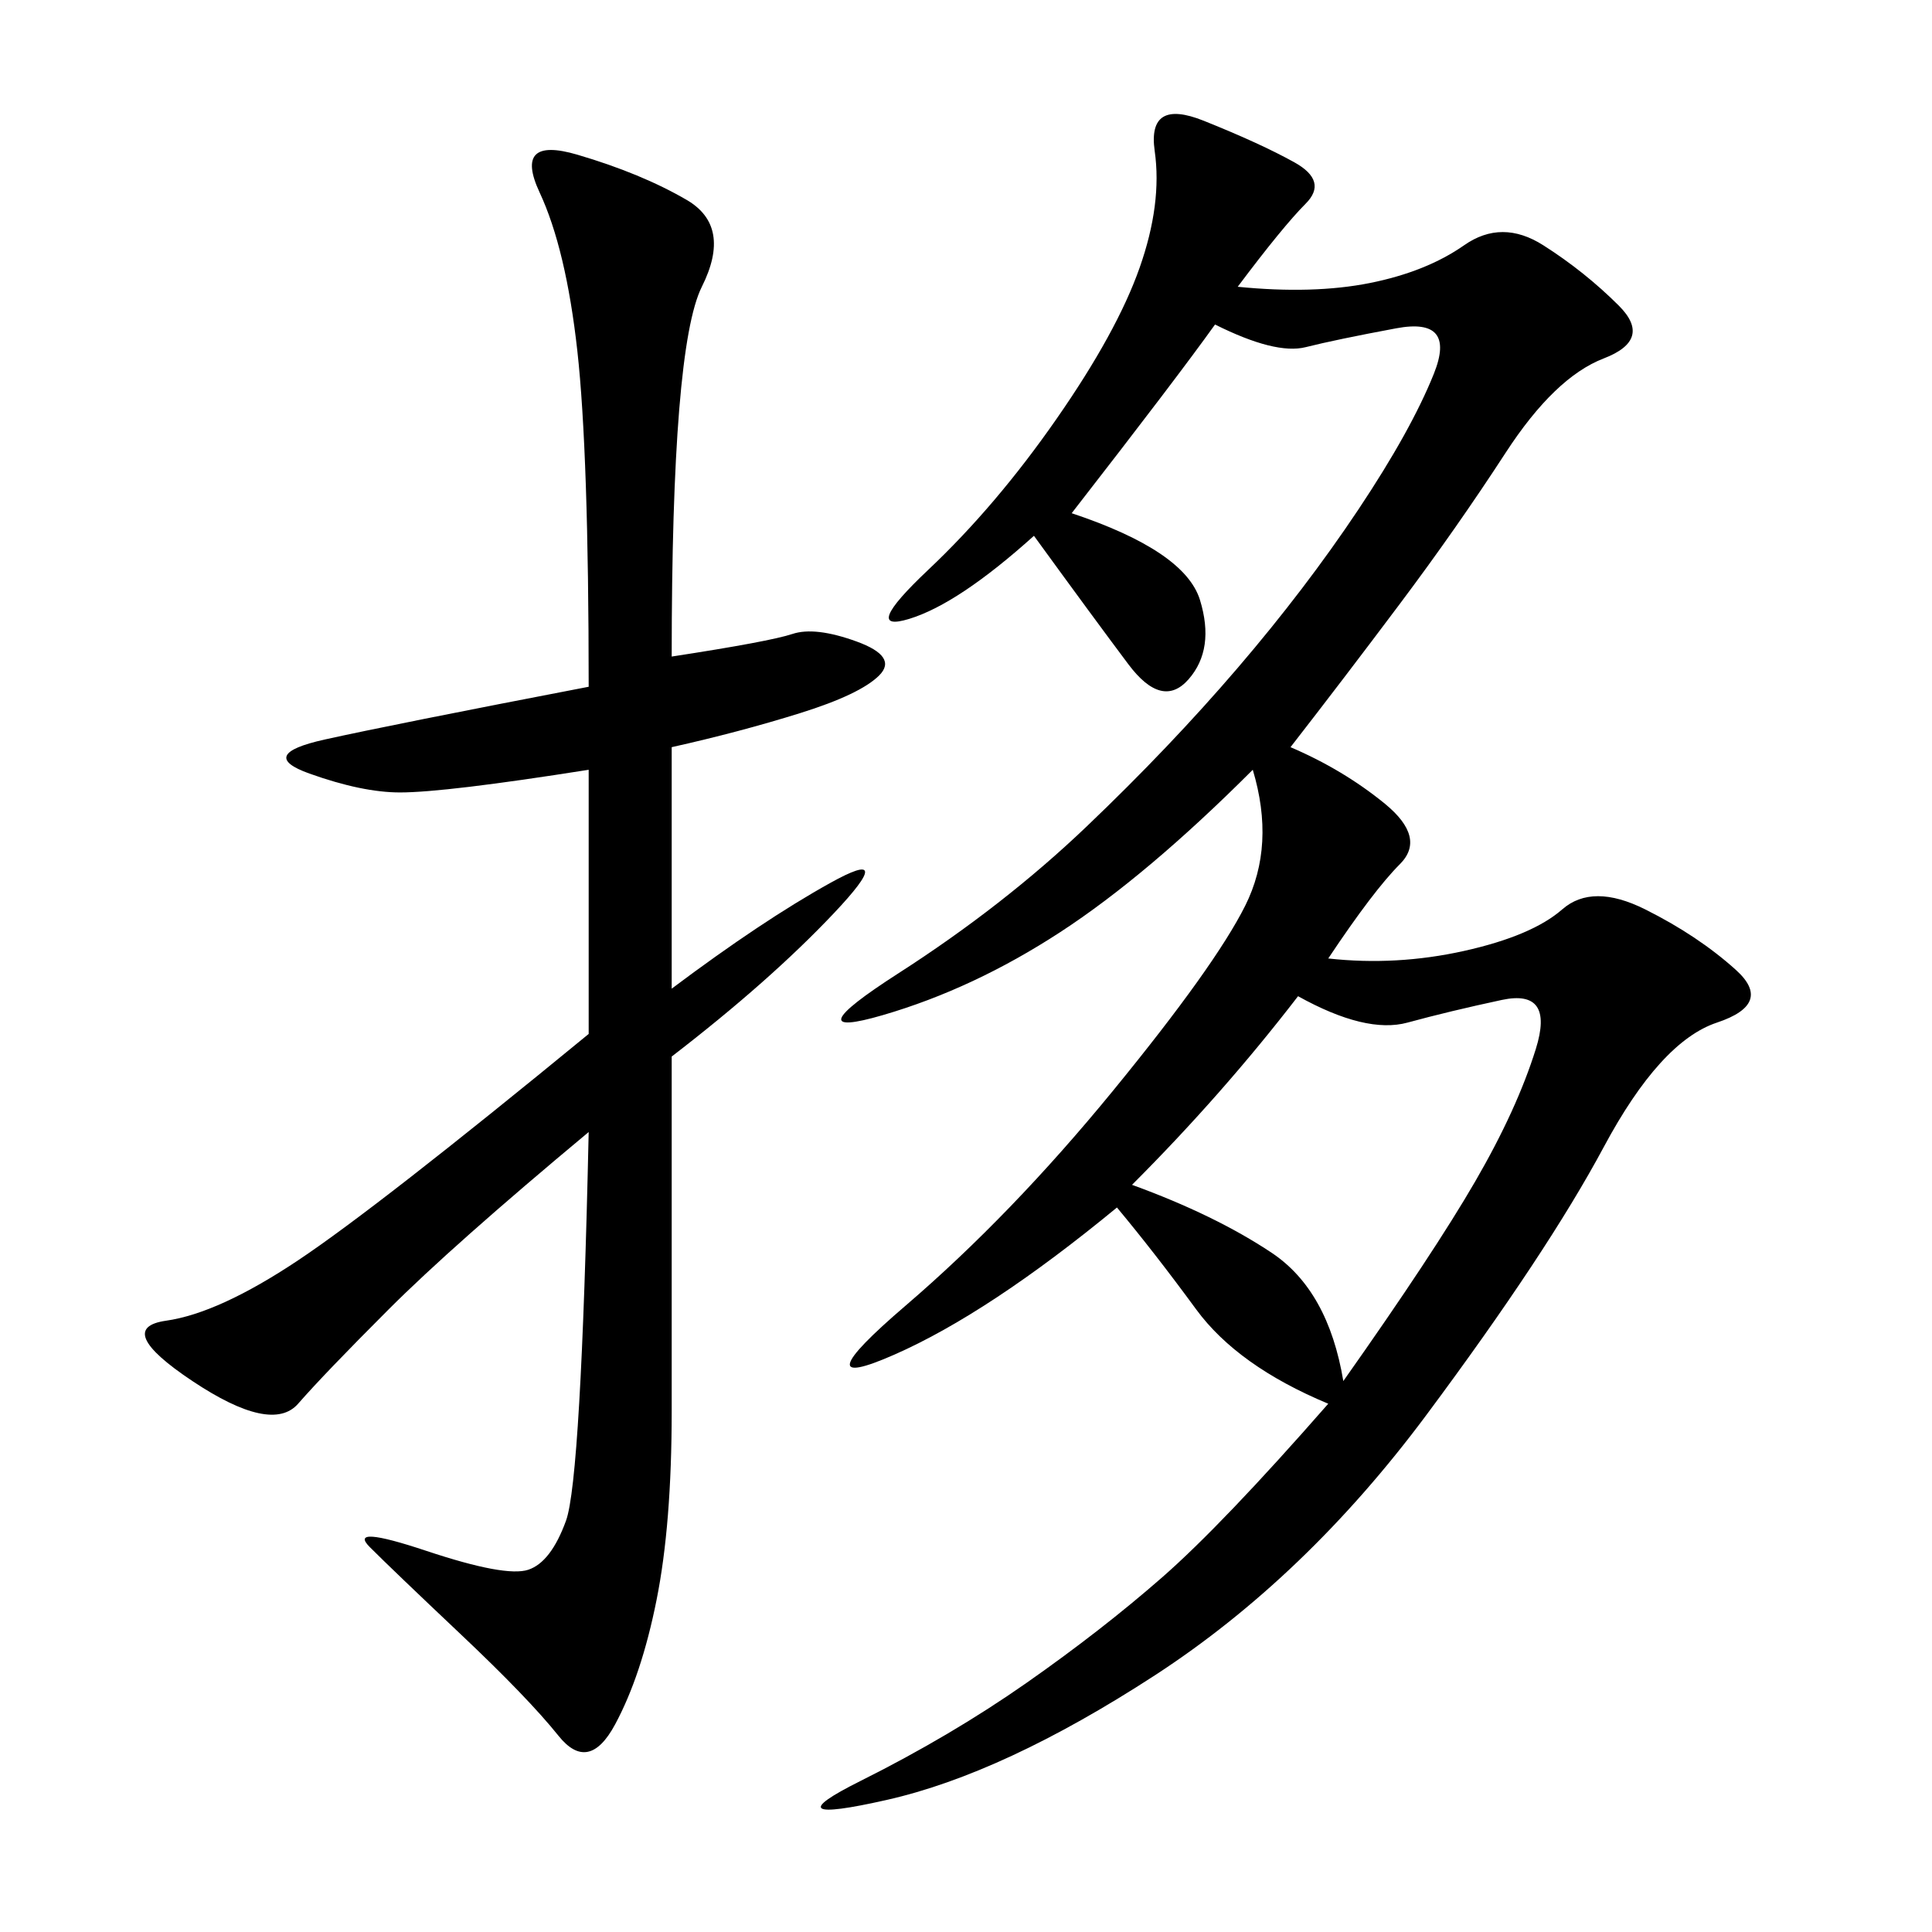<svg xmlns="http://www.w3.org/2000/svg" xmlns:xlink="http://www.w3.org/1999/xlink" width="300" height="300"><path d="M192.19 44.53Q203.91 45.70 212.70 43.95Q221.48 42.19 227.34 38.09Q233.20 33.98 239.65 38.09Q246.09 42.19 251.37 47.46Q256.64 52.73 249.02 55.66Q241.41 58.59 233.79 70.31Q226.17 82.03 217.38 93.75Q208.59 105.47 200.39 116.02L200.39 116.02Q208.59 119.53 215.04 124.80Q221.48 130.08 217.38 134.18Q213.28 138.28 206.25 148.83L206.25 148.83Q216.80 150 227.34 147.66Q237.89 145.31 242.58 141.21Q247.27 137.11 255.47 141.21Q263.67 145.31 269.53 150.59Q275.39 155.86 266.60 158.79Q257.81 161.72 249.02 178.13Q240.23 194.53 221.48 219.73Q202.73 244.92 179.30 260.16Q155.86 275.39 137.70 279.49Q119.53 283.59 133.59 276.56Q147.66 269.53 159.38 261.33Q171.09 253.13 180.47 244.92Q189.84 236.72 206.25 217.97L206.25 217.97Q192.19 212.11 185.74 203.32Q179.30 194.53 173.44 187.50L173.44 187.50Q153.52 203.91 138.87 210.35Q124.22 216.80 140.63 202.73Q157.03 188.67 172.85 169.34Q188.67 150 193.36 140.63Q198.05 131.25 194.53 119.53L194.53 119.53Q178.13 135.94 164.65 144.73Q151.17 153.52 137.11 157.62Q123.05 161.72 139.45 151.17Q155.86 140.63 168.75 128.32Q181.64 116.02 192.19 103.71Q202.73 91.41 210.94 79.10Q219.14 66.80 222.66 58.01Q226.17 49.22 216.80 50.98Q207.42 52.73 202.73 53.91Q198.05 55.08 188.67 50.39L188.67 50.39Q182.81 58.59 166.41 79.69L166.41 79.69Q183.98 85.55 186.33 93.16Q188.67 100.78 184.57 105.47Q180.47 110.16 175.20 103.13Q169.92 96.09 160.55 83.20L160.55 83.20Q148.83 93.75 141.21 96.09Q133.59 98.44 144.14 88.48Q154.69 78.52 164.06 65.04Q173.44 51.56 176.95 41.60Q180.47 31.64 179.30 23.44Q178.13 15.23 186.91 18.75Q195.70 22.27 200.98 25.20Q206.25 28.13 202.73 31.64Q199.22 35.16 192.19 44.53L192.19 44.53ZM104.30 101.95Q119.53 99.61 123.05 98.44Q126.56 97.27 133.01 99.61Q139.45 101.95 136.52 104.88Q133.59 107.81 124.22 110.74Q114.84 113.67 104.30 116.02L104.30 116.02L104.30 153.52Q118.36 142.97 128.91 137.11Q139.45 131.25 129.49 141.80Q119.53 152.34 104.30 164.06L104.30 164.06L104.30 219.14Q104.30 236.72 101.95 248.44Q99.61 260.16 95.51 267.77Q91.41 275.39 86.72 269.53Q82.03 263.67 71.48 253.71Q60.94 243.75 57.42 240.23Q53.91 236.72 66.21 240.82Q78.52 244.92 82.03 243.75Q85.55 242.58 87.89 236.13Q90.23 229.69 91.41 175.78L91.41 175.78Q70.31 193.36 60.35 203.32Q50.39 213.28 46.29 217.97Q42.19 222.66 29.88 214.45Q17.58 206.25 25.78 205.08Q33.98 203.91 46.29 195.70Q58.59 187.50 91.41 160.55L91.41 160.55L91.41 119.53Q69.14 123.05 62.11 123.05L62.11 123.05Q56.25 123.05 48.05 120.12Q39.84 117.19 50.39 114.84Q60.94 112.50 91.41 106.64L91.41 106.64Q91.41 70.31 89.65 54.49Q87.89 38.67 83.79 29.88Q79.69 21.09 89.65 24.02Q99.61 26.95 106.64 31.05Q113.67 35.16 108.98 44.53Q104.30 53.91 104.30 101.95L104.30 101.95ZM201.56 154.69Q189.84 169.92 175.78 183.98L175.78 183.98Q188.67 188.67 197.46 194.53Q206.25 200.39 208.59 214.45L208.59 214.45Q222.66 194.53 229.10 183.40Q235.55 172.27 238.48 162.89Q241.41 153.52 233.20 155.27Q225 157.03 218.55 158.79Q212.11 160.55 201.56 154.69L201.56 154.69Z"/></svg>
